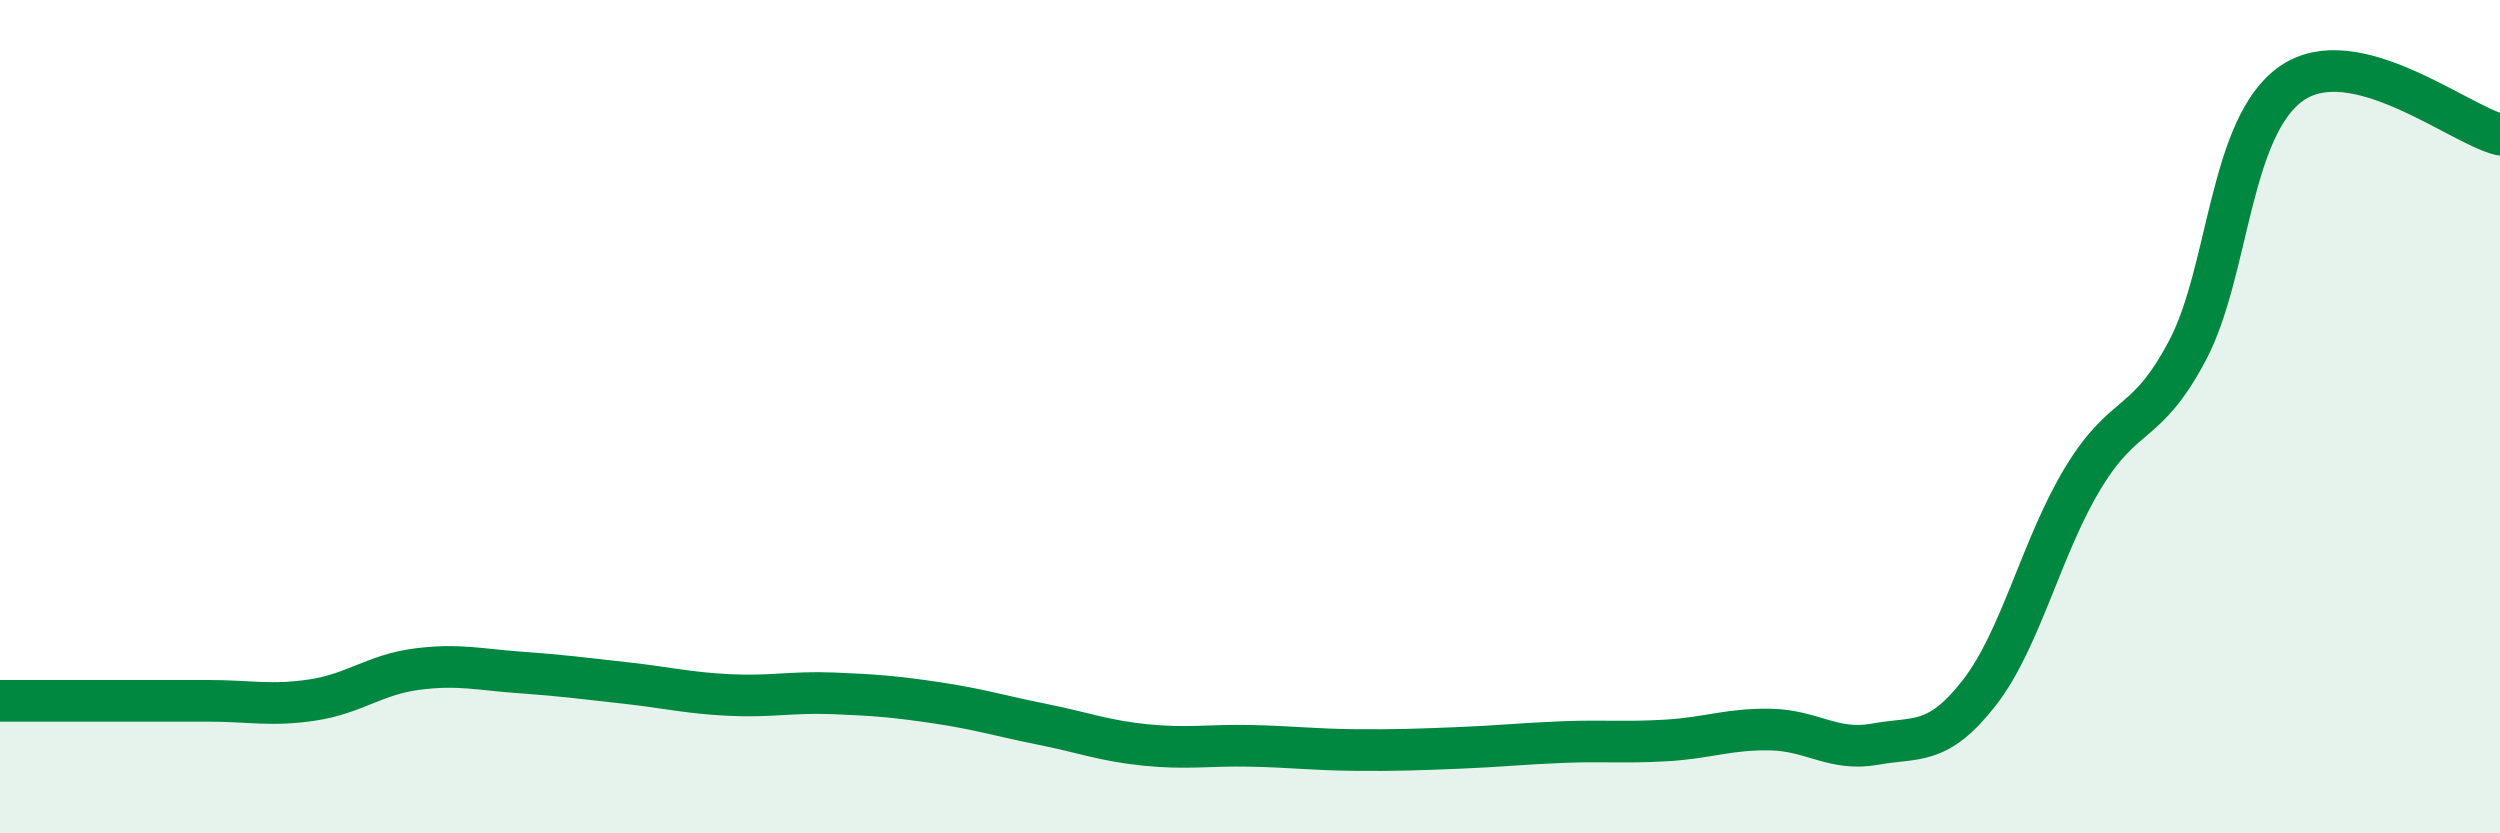 
    <svg width="60" height="20" viewBox="0 0 60 20" xmlns="http://www.w3.org/2000/svg">
      <path
        d="M 0,16.82 C 0.5,16.82 1.5,16.82 2.5,16.82 C 3.5,16.82 4,16.82 5,16.82 C 6,16.82 6.5,16.95 7.5,16.8 C 8.5,16.65 9,16.19 10,16.06 C 11,15.93 11.5,16.07 12.5,16.14 C 13.5,16.21 14,16.28 15,16.39 C 16,16.5 16.5,16.63 17.5,16.68 C 18.5,16.73 19,16.6 20,16.64 C 21,16.68 21.5,16.72 22.5,16.87 C 23.5,17.02 24,17.18 25,17.38 C 26,17.58 26.5,17.78 27.5,17.88 C 28.5,17.98 29,17.88 30,17.9 C 31,17.92 31.5,17.99 32.5,18 C 33.5,18.01 34,17.99 35,17.95 C 36,17.91 36.5,17.85 37.5,17.81 C 38.5,17.77 39,17.83 40,17.77 C 41,17.71 41.5,17.49 42.5,17.51 C 43.5,17.53 44,18.04 45,17.86 C 46,17.68 46.5,17.91 47.5,16.63 C 48.5,15.35 49,13.1 50,11.46 C 51,9.82 51.5,10.3 52.5,8.41 C 53.5,6.52 53.5,3.04 55,2 C 56.5,0.96 59,2.98 60,3.23L60 20L0 20Z"
        fill="#008740"
        opacity="0.1"
        stroke-linecap="round"
        stroke-linejoin="round"
      />
      <path
        d="M 0,16.82 C 0.5,16.82 1.5,16.82 2.5,16.82 C 3.5,16.82 4,16.82 5,16.82 C 6,16.82 6.5,16.95 7.5,16.8 C 8.5,16.65 9,16.19 10,16.06 C 11,15.93 11.5,16.07 12.5,16.14 C 13.5,16.21 14,16.28 15,16.39 C 16,16.5 16.5,16.63 17.5,16.68 C 18.5,16.73 19,16.6 20,16.64 C 21,16.68 21.5,16.72 22.5,16.87 C 23.5,17.02 24,17.18 25,17.38 C 26,17.58 26.5,17.78 27.5,17.88 C 28.5,17.98 29,17.88 30,17.9 C 31,17.92 31.5,17.99 32.5,18 C 33.5,18.01 34,17.99 35,17.95 C 36,17.91 36.5,17.85 37.5,17.81 C 38.5,17.77 39,17.83 40,17.77 C 41,17.71 41.5,17.49 42.5,17.51 C 43.5,17.53 44,18.04 45,17.86 C 46,17.68 46.5,17.91 47.5,16.63 C 48.5,15.35 49,13.1 50,11.46 C 51,9.82 51.5,10.3 52.5,8.41 C 53.5,6.52 53.5,3.04 55,2 C 56.5,0.96 59,2.98 60,3.23"
        stroke="#008740"
        stroke-width="1"
        fill="none"
        stroke-linecap="round"
        stroke-linejoin="round"
      />
    </svg>
  